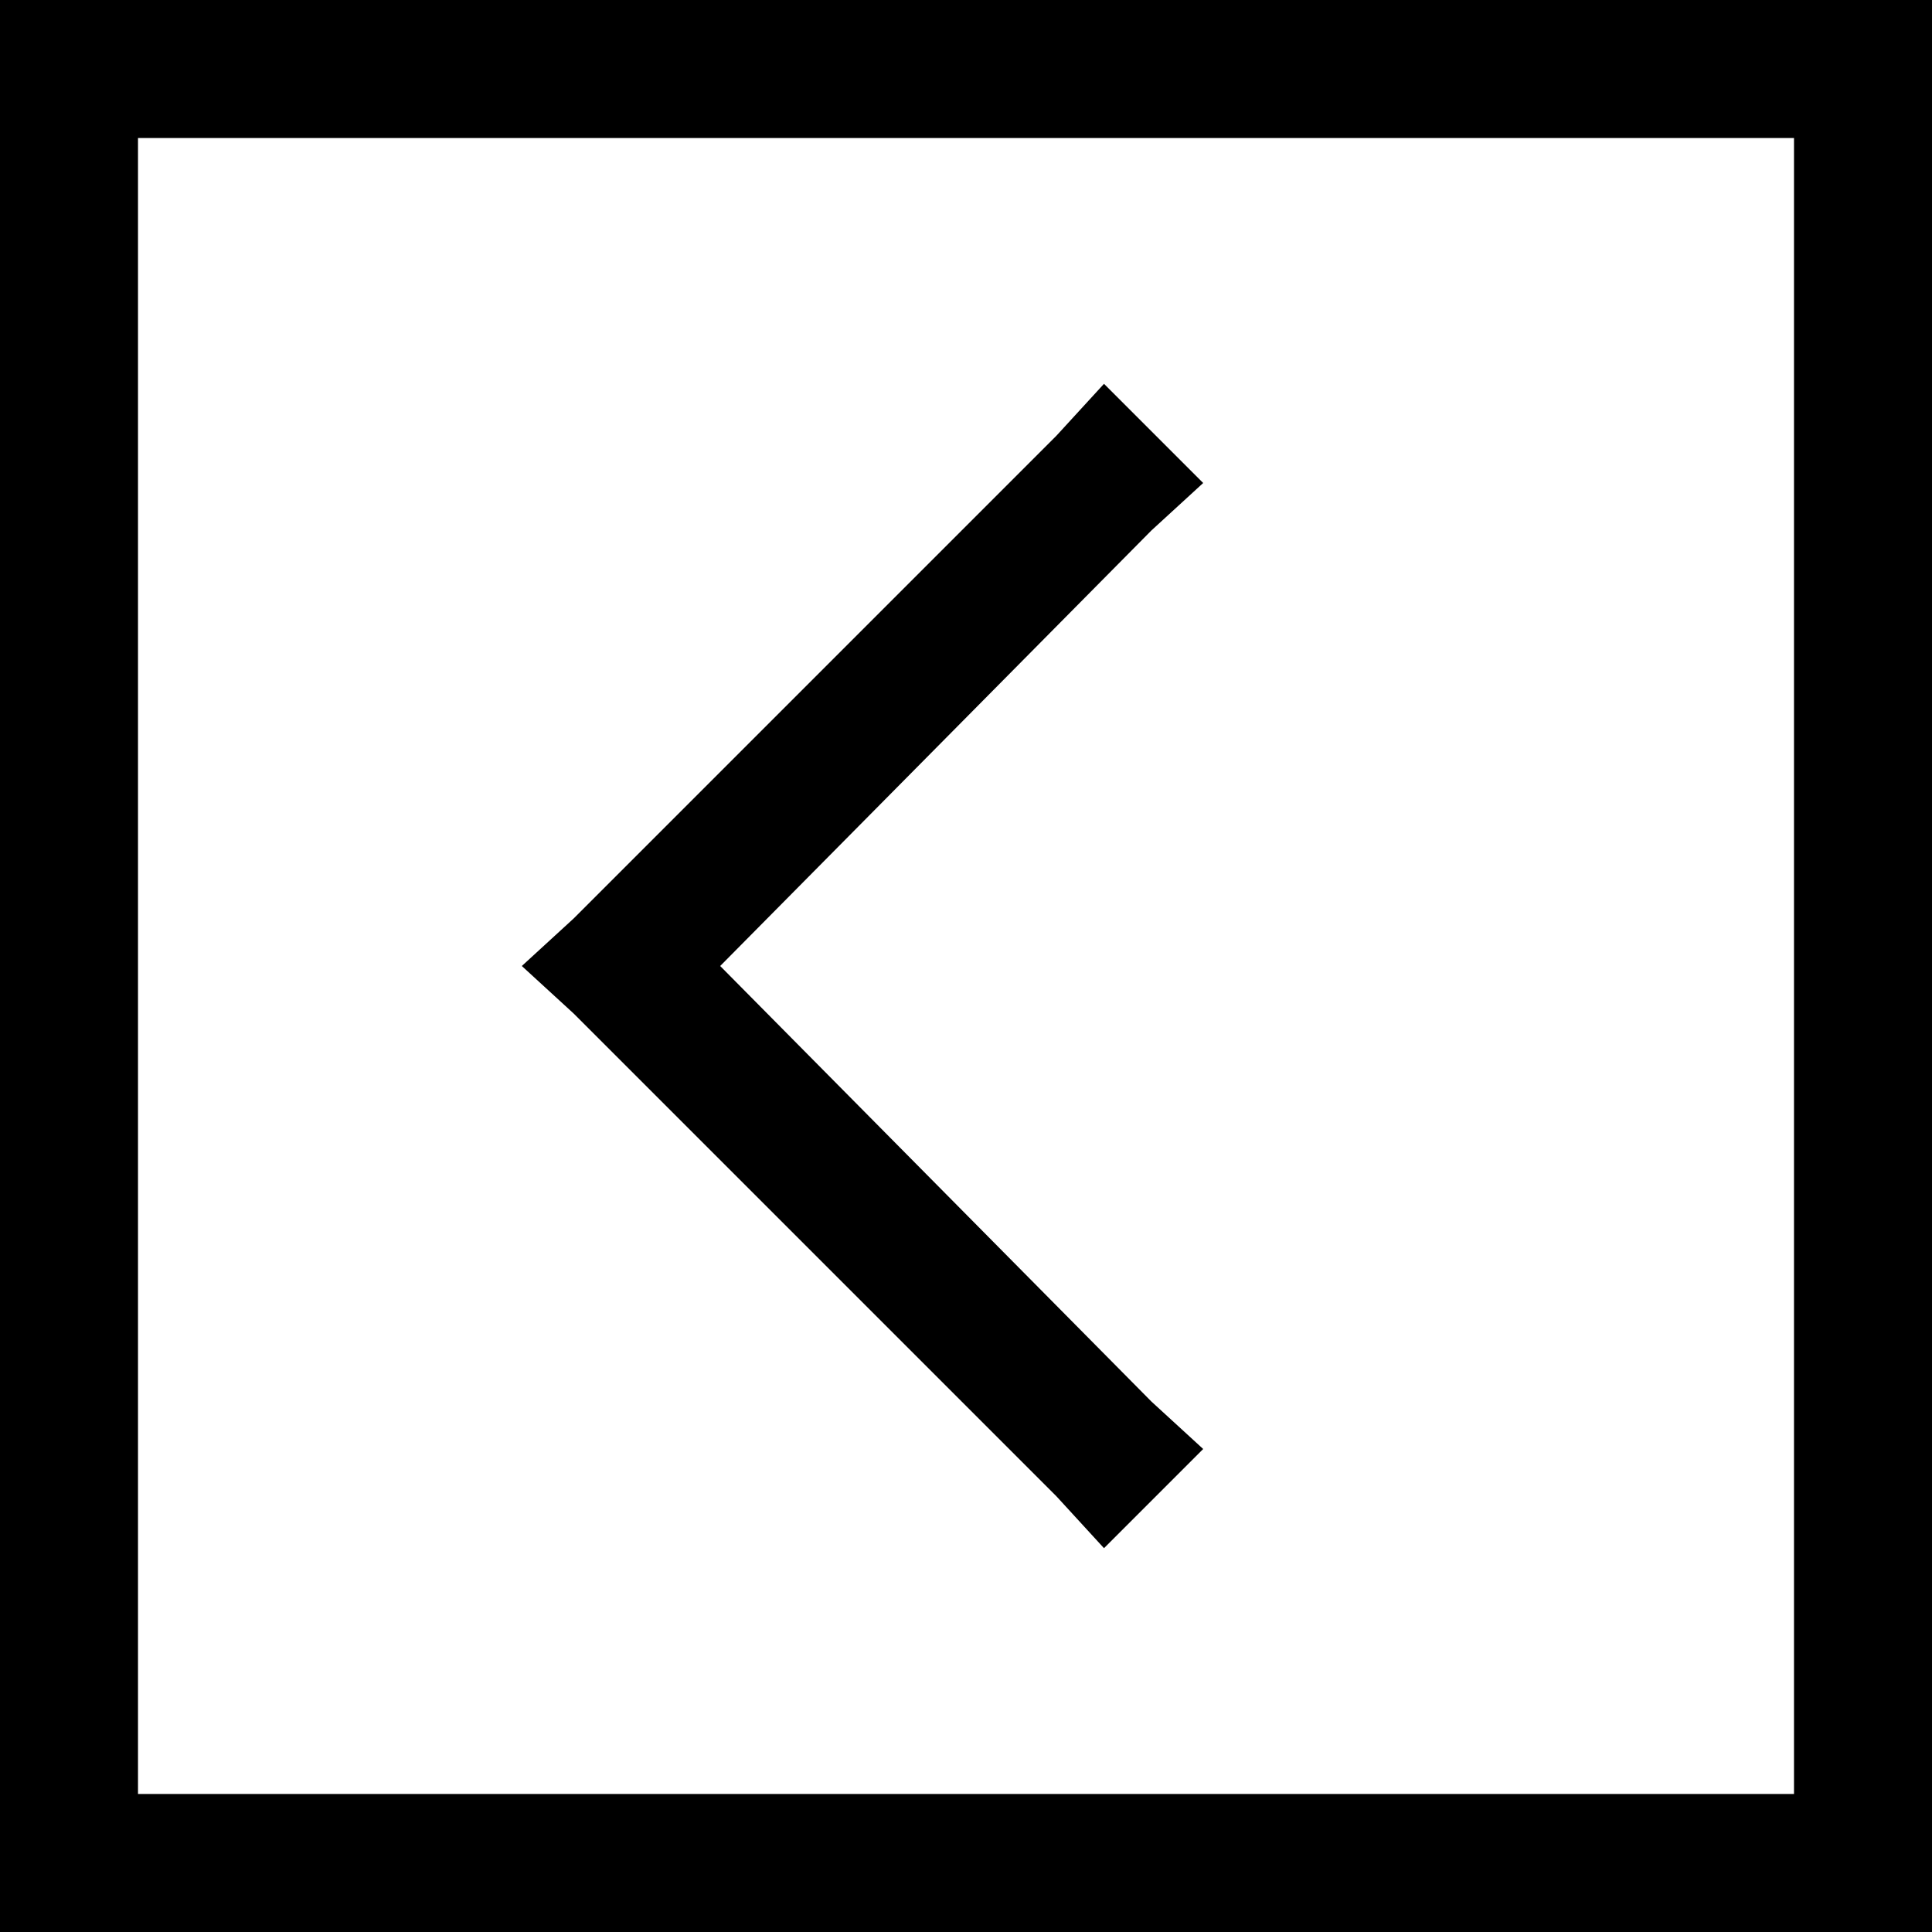 <svg xmlns="http://www.w3.org/2000/svg" viewBox="0 0 512 512">
  <path d="M 36.571 475.429 L 475.429 475.429 L 36.571 475.429 L 475.429 475.429 L 475.429 36.571 L 475.429 36.571 L 36.571 36.571 L 36.571 36.571 L 36.571 475.429 L 36.571 475.429 Z M 0 512 L 0 475.429 L 0 512 L 0 475.429 L 0 36.571 L 0 36.571 L 0 0 L 0 0 L 36.571 0 L 512 0 L 512 36.571 L 512 36.571 L 512 475.429 L 512 475.429 L 512 512 L 512 512 L 475.429 512 L 0 512 Z M 152 243.429 L 280 115.429 L 152 243.429 L 280 115.429 L 292.571 101.714 L 292.571 101.714 L 318.857 128 L 318.857 128 L 305.143 140.571 L 305.143 140.571 L 190.857 256 L 190.857 256 L 305.143 371.429 L 305.143 371.429 L 318.857 384 L 318.857 384 L 292.571 410.286 L 292.571 410.286 L 280 396.571 L 280 396.571 L 152 268.571 L 152 268.571 L 138.286 256 L 138.286 256 L 152 243.429 L 152 243.429 Z" />
</svg>